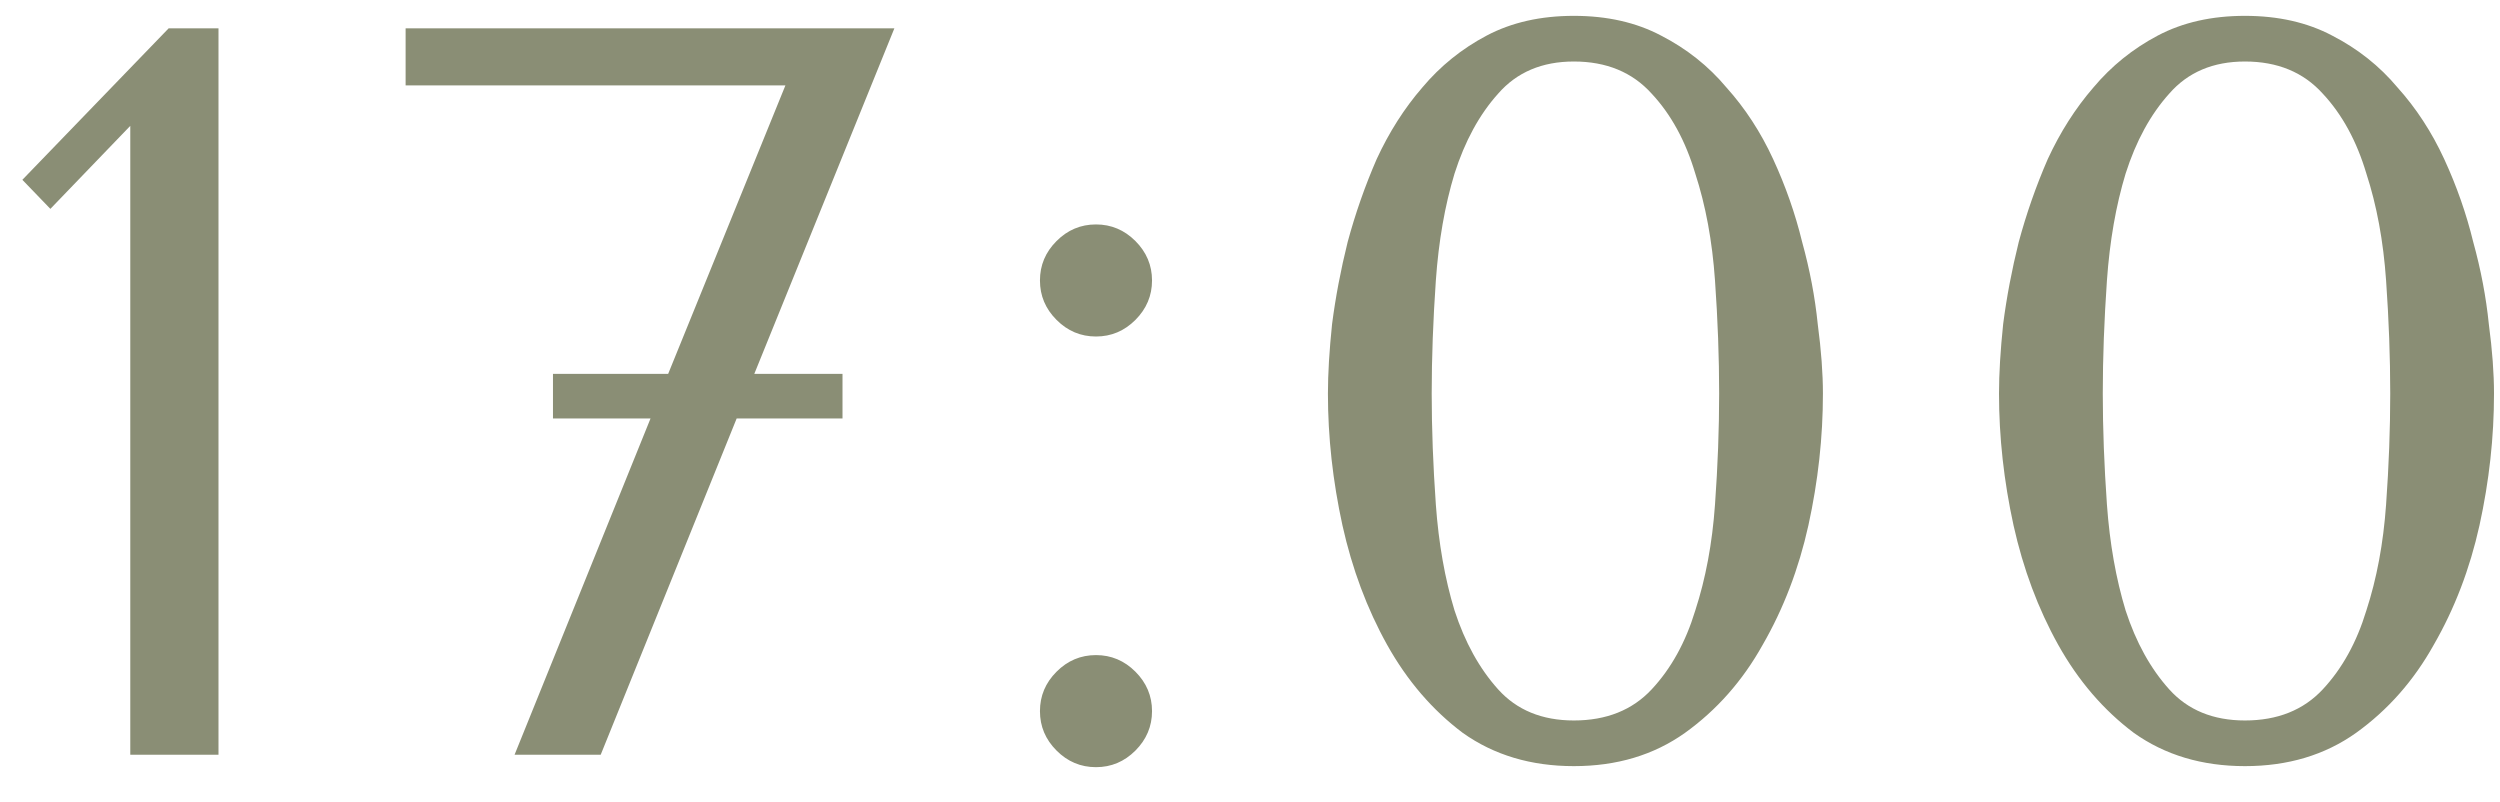 <?xml version="1.0" encoding="UTF-8"?> <svg xmlns="http://www.w3.org/2000/svg" width="53" height="17" viewBox="0 0 53 17" fill="none"><path d="M4.632 16H2.762V2.668L1.068 4.428L0.474 3.812L3.576 0.6H4.632V16ZM18.961 0.6L15.991 7.926H17.861V8.872H15.617L12.735 16H10.909L13.791 8.872H11.723V7.926H14.165L16.651 1.81H8.599V0.6H18.961ZM22.047 15.076C22.047 14.753 22.164 14.475 22.399 14.24C22.633 14.005 22.912 13.888 23.235 13.888C23.557 13.888 23.836 14.005 24.071 14.24C24.305 14.475 24.423 14.753 24.423 15.076C24.423 15.399 24.305 15.677 24.071 15.912C23.836 16.147 23.557 16.264 23.235 16.264C22.912 16.264 22.633 16.147 22.399 15.912C22.164 15.677 22.047 15.399 22.047 15.076ZM22.047 5.946C22.047 5.623 22.164 5.345 22.399 5.11C22.633 4.875 22.912 4.758 23.235 4.758C23.557 4.758 23.836 4.875 24.071 5.11C24.305 5.345 24.423 5.623 24.423 5.946C24.423 6.269 24.305 6.547 24.071 6.782C23.836 7.017 23.557 7.134 23.235 7.134C22.912 7.134 22.633 7.017 22.399 6.782C22.164 6.547 22.047 6.269 22.047 5.946ZM28.152 8.344C28.152 7.919 28.182 7.427 28.24 6.87C28.314 6.298 28.424 5.719 28.57 5.132C28.732 4.531 28.937 3.944 29.186 3.372C29.45 2.8 29.773 2.294 30.154 1.854C30.536 1.399 30.99 1.033 31.518 0.754C32.046 0.475 32.662 0.336 33.366 0.336C34.07 0.336 34.686 0.475 35.214 0.754C35.757 1.033 36.219 1.399 36.6 1.854C36.996 2.294 37.326 2.8 37.59 3.372C37.854 3.944 38.06 4.531 38.206 5.132C38.368 5.719 38.478 6.298 38.536 6.87C38.61 7.427 38.646 7.919 38.646 8.344C38.646 9.268 38.544 10.199 38.338 11.138C38.133 12.062 37.81 12.905 37.37 13.668C36.945 14.431 36.395 15.054 35.72 15.538C35.06 16.007 34.276 16.242 33.366 16.242C32.457 16.242 31.672 16.007 31.012 15.538C30.367 15.054 29.832 14.431 29.406 13.668C28.981 12.905 28.666 12.062 28.46 11.138C28.255 10.199 28.152 9.268 28.152 8.344ZM30.352 8.344C30.352 9.092 30.382 9.877 30.44 10.698C30.499 11.519 30.631 12.267 30.836 12.942C31.056 13.617 31.364 14.174 31.76 14.614C32.156 15.054 32.692 15.274 33.366 15.274C34.056 15.274 34.606 15.054 35.016 14.614C35.427 14.174 35.735 13.617 35.94 12.942C36.16 12.267 36.3 11.519 36.358 10.698C36.417 9.877 36.446 9.092 36.446 8.344C36.446 7.581 36.417 6.782 36.358 5.946C36.3 5.11 36.16 4.355 35.94 3.68C35.735 2.991 35.427 2.426 35.016 1.986C34.606 1.531 34.056 1.304 33.366 1.304C32.692 1.304 32.156 1.531 31.76 1.986C31.364 2.426 31.056 2.991 30.836 3.68C30.631 4.355 30.499 5.11 30.44 5.946C30.382 6.782 30.352 7.581 30.352 8.344ZM42.379 8.344C42.379 7.919 42.409 7.427 42.467 6.87C42.541 6.298 42.651 5.719 42.797 5.132C42.959 4.531 43.164 3.944 43.413 3.372C43.677 2.8 44 2.294 44.381 1.854C44.763 1.399 45.217 1.033 45.745 0.754C46.273 0.475 46.889 0.336 47.593 0.336C48.297 0.336 48.913 0.475 49.441 0.754C49.984 1.033 50.446 1.399 50.827 1.854C51.223 2.294 51.553 2.8 51.817 3.372C52.081 3.944 52.287 4.531 52.433 5.132C52.595 5.719 52.705 6.298 52.763 6.87C52.837 7.427 52.873 7.919 52.873 8.344C52.873 9.268 52.771 10.199 52.565 11.138C52.36 12.062 52.037 12.905 51.597 13.668C51.172 14.431 50.622 15.054 49.947 15.538C49.287 16.007 48.503 16.242 47.593 16.242C46.684 16.242 45.899 16.007 45.239 15.538C44.594 15.054 44.059 14.431 43.633 13.668C43.208 12.905 42.893 12.062 42.687 11.138C42.482 10.199 42.379 9.268 42.379 8.344ZM44.579 8.344C44.579 9.092 44.609 9.877 44.667 10.698C44.726 11.519 44.858 12.267 45.063 12.942C45.283 13.617 45.591 14.174 45.987 14.614C46.383 15.054 46.919 15.274 47.593 15.274C48.283 15.274 48.833 15.054 49.243 14.614C49.654 14.174 49.962 13.617 50.167 12.942C50.387 12.267 50.527 11.519 50.585 10.698C50.644 9.877 50.673 9.092 50.673 8.344C50.673 7.581 50.644 6.782 50.585 5.946C50.527 5.11 50.387 4.355 50.167 3.68C49.962 2.991 49.654 2.426 49.243 1.986C48.833 1.531 48.283 1.304 47.593 1.304C46.919 1.304 46.383 1.531 45.987 1.986C45.591 2.426 45.283 2.991 45.063 3.68C44.858 4.355 44.726 5.11 44.667 5.946C44.609 6.782 44.579 7.581 44.579 8.344Z" fill="#8A8E75"></path></svg> 